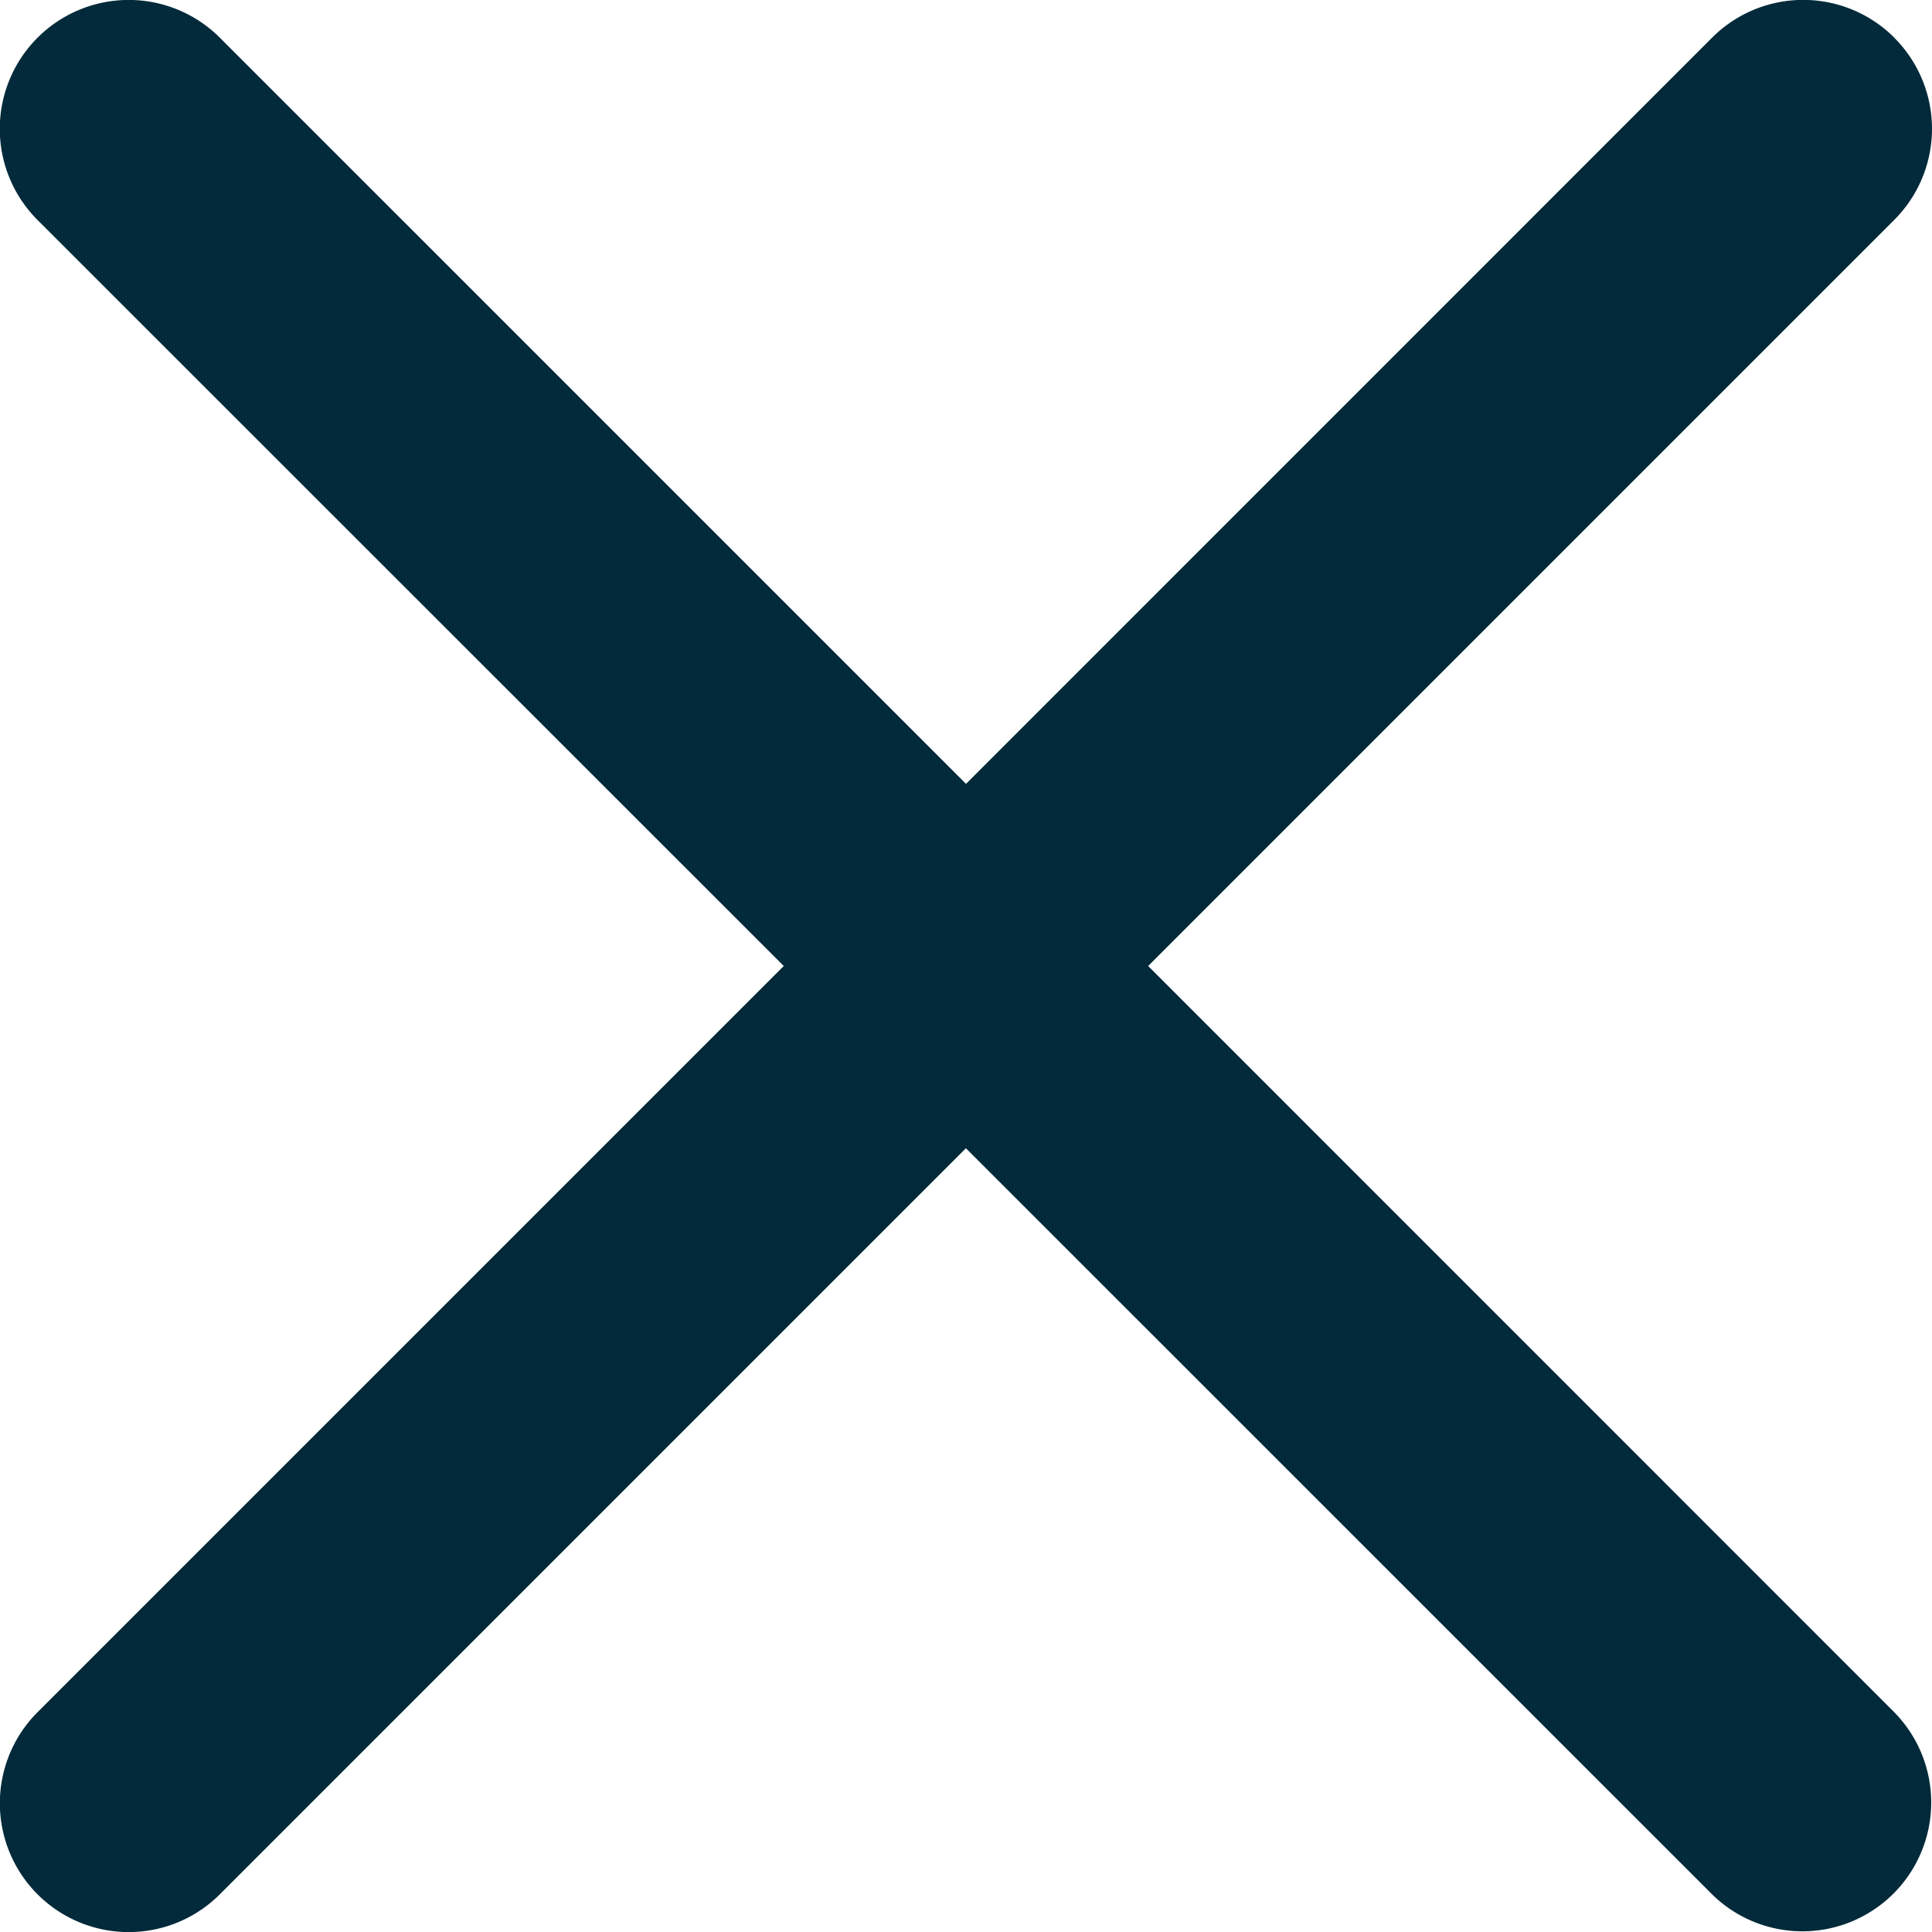 <svg width="18" height="18" viewBox="0 0 18 18" fill="none" xmlns="http://www.w3.org/2000/svg"><path d="M17.649.351a1.2 1.2 0 0 0-1.698 0L9 7.303 2.048.351A1.2 1.2 0 0 0 .35 2.05L7.302 9 .35 15.952a1.2 1.2 0 0 0 1.698 1.697l6.951-6.951 6.952 6.951a1.2 1.2 0 0 0 1.697-1.697L10.697 9l6.951-6.951a1.2 1.2 0 0 0 0-1.698" fill="#022A3A"/></svg>